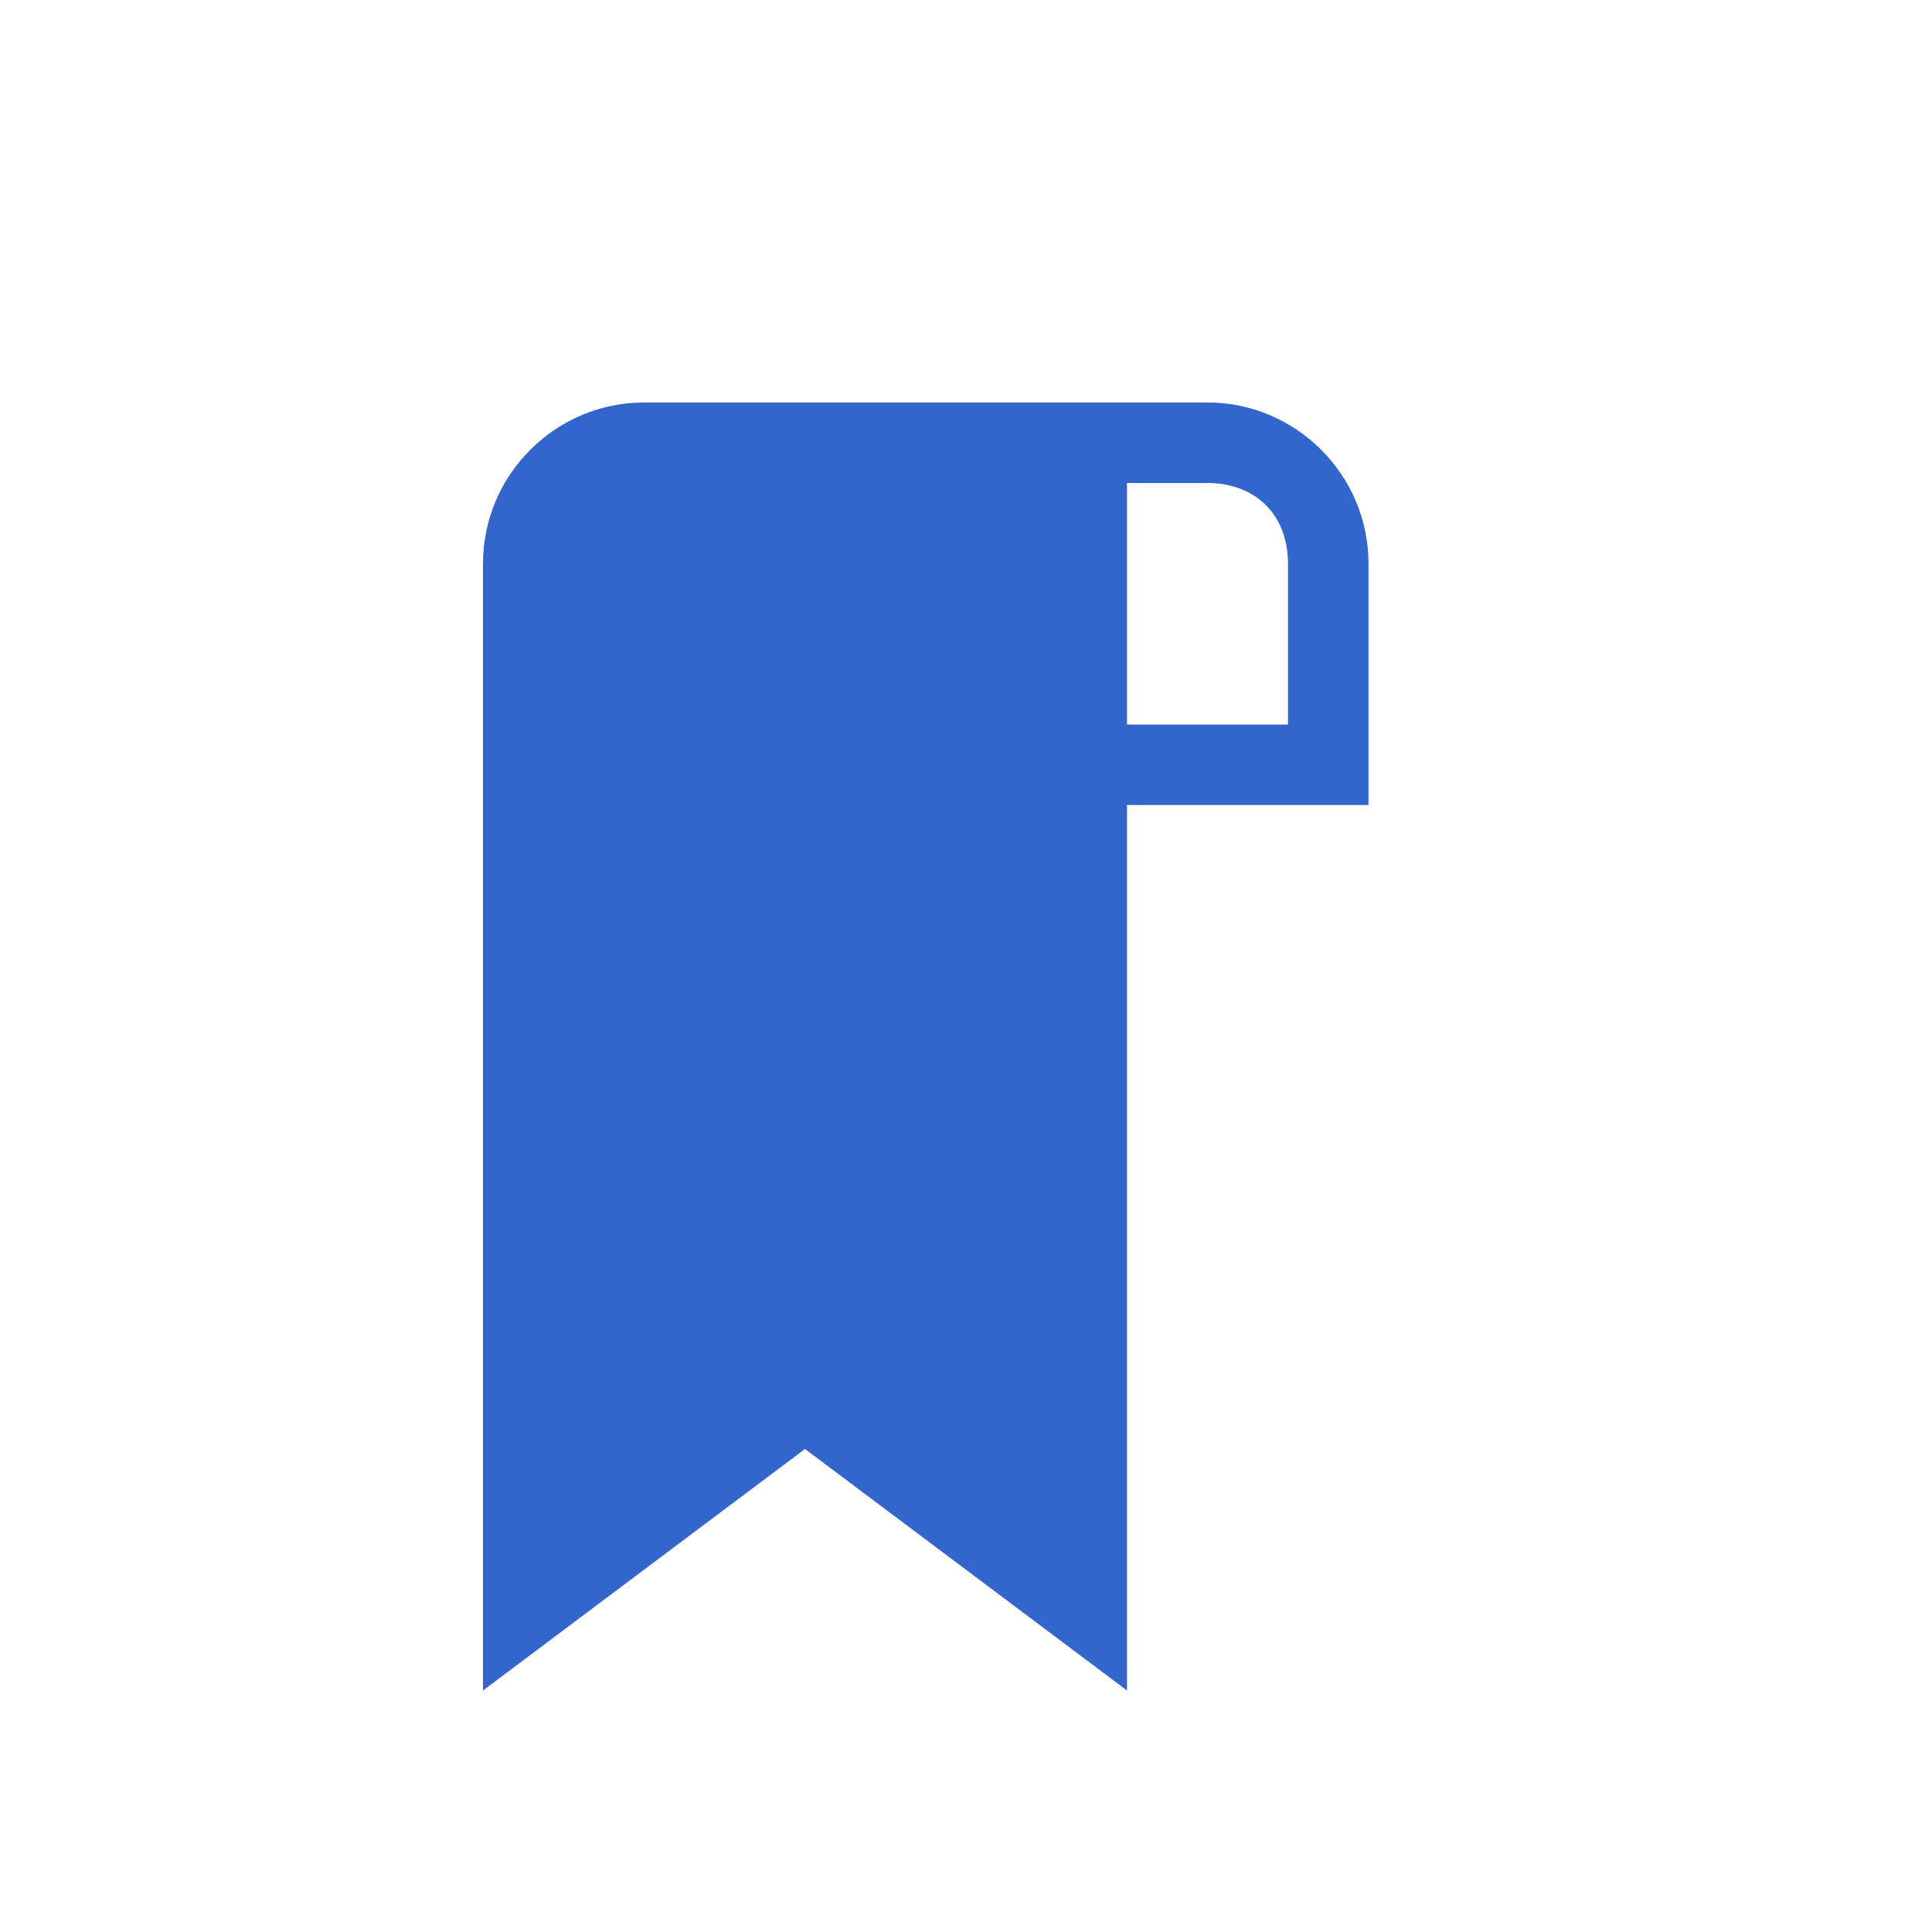 <?xml version="1.0" encoding="utf-8"?>
<svg xmlns="http://www.w3.org/2000/svg" width="24" height="24" viewBox="0 0 24 24"><g fill="#36c">
    <path d="M8 5h7c1.1 0 2 .9 2 2v3h-3v11l-4-3-4 3V7c0-1.1.9-2 2-2zm6 4h2V7c0-.6-.4-1-1-1h-1v3z"/>
</g></svg>
